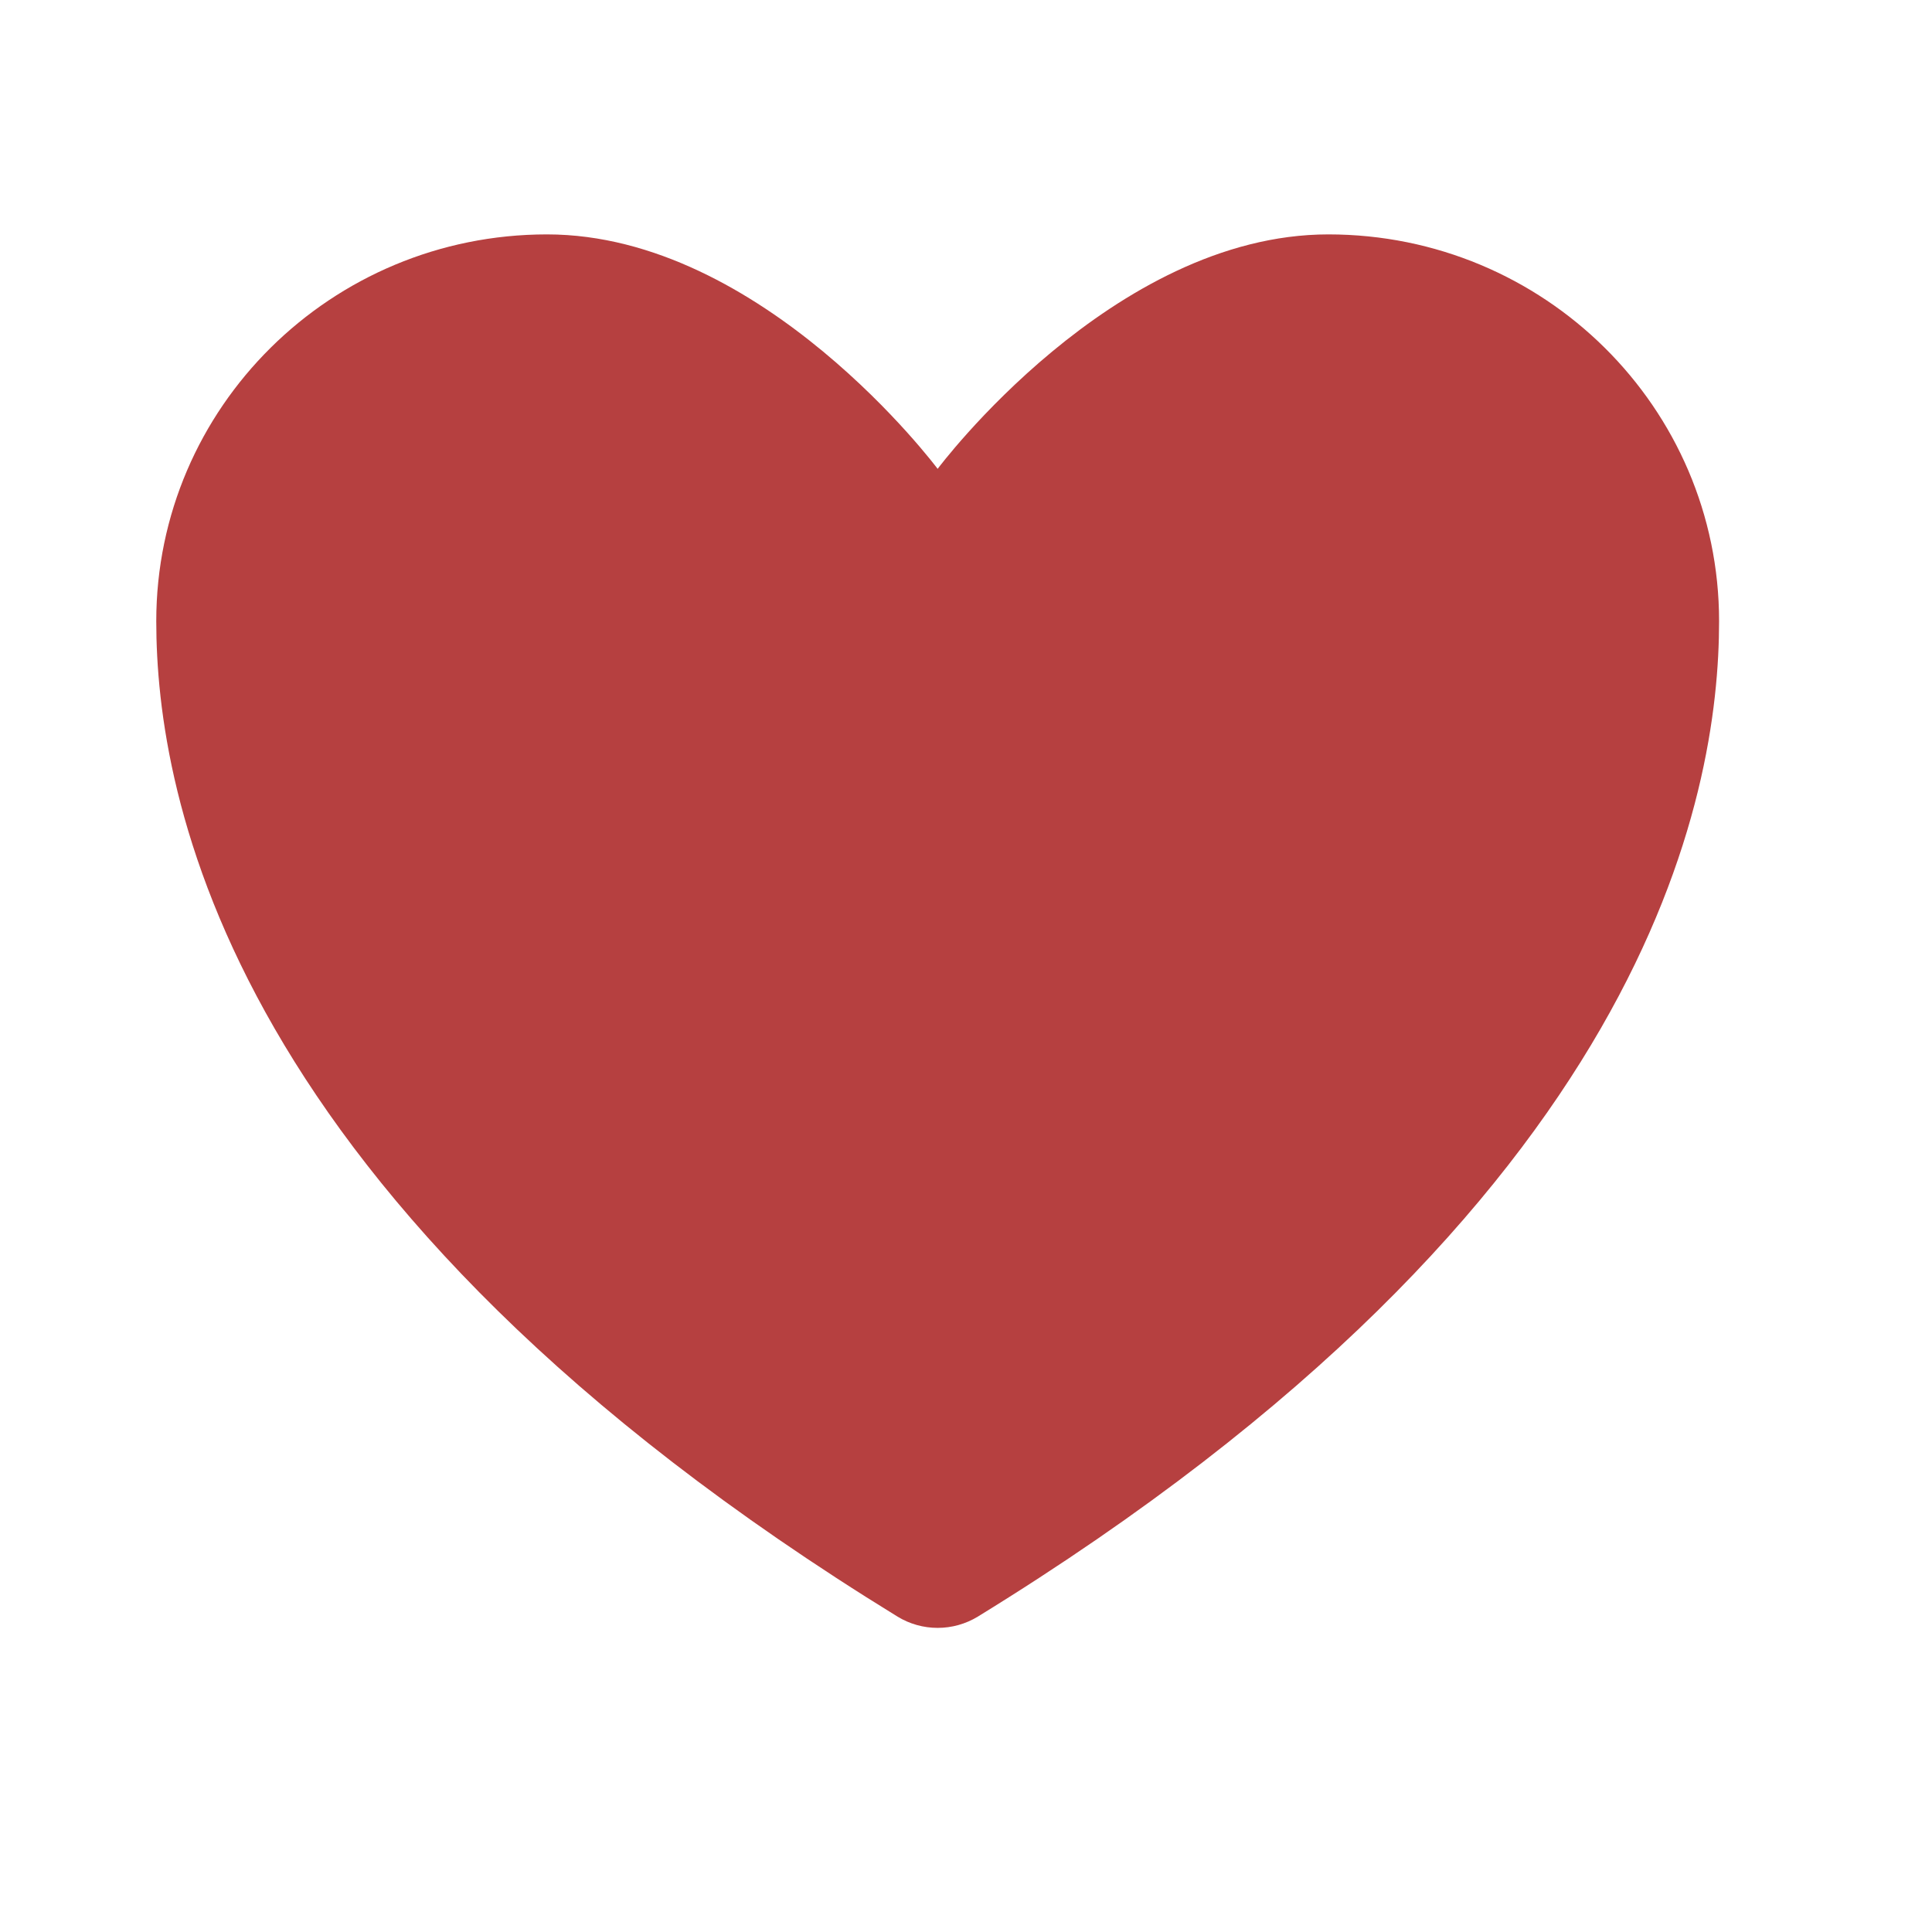<?xml version="1.0" encoding="UTF-8"?> <svg xmlns="http://www.w3.org/2000/svg" width="34" height="34" viewBox="0 0 34 34" fill="none"> <path d="M9.626 4.125C5.829 4.125 2.75 7.173 2.75 10.932C2.75 13.967 3.953 21.17 15.797 28.451C16.009 28.58 16.253 28.648 16.501 28.648C16.75 28.648 16.993 28.58 17.206 28.451C29.049 21.17 30.253 13.967 30.253 10.932C30.253 7.173 27.174 4.125 23.377 4.125C19.58 4.125 16.501 8.251 16.501 8.251C16.501 8.251 13.422 4.125 9.626 4.125Z" fill="#B64040"></path> </svg> 